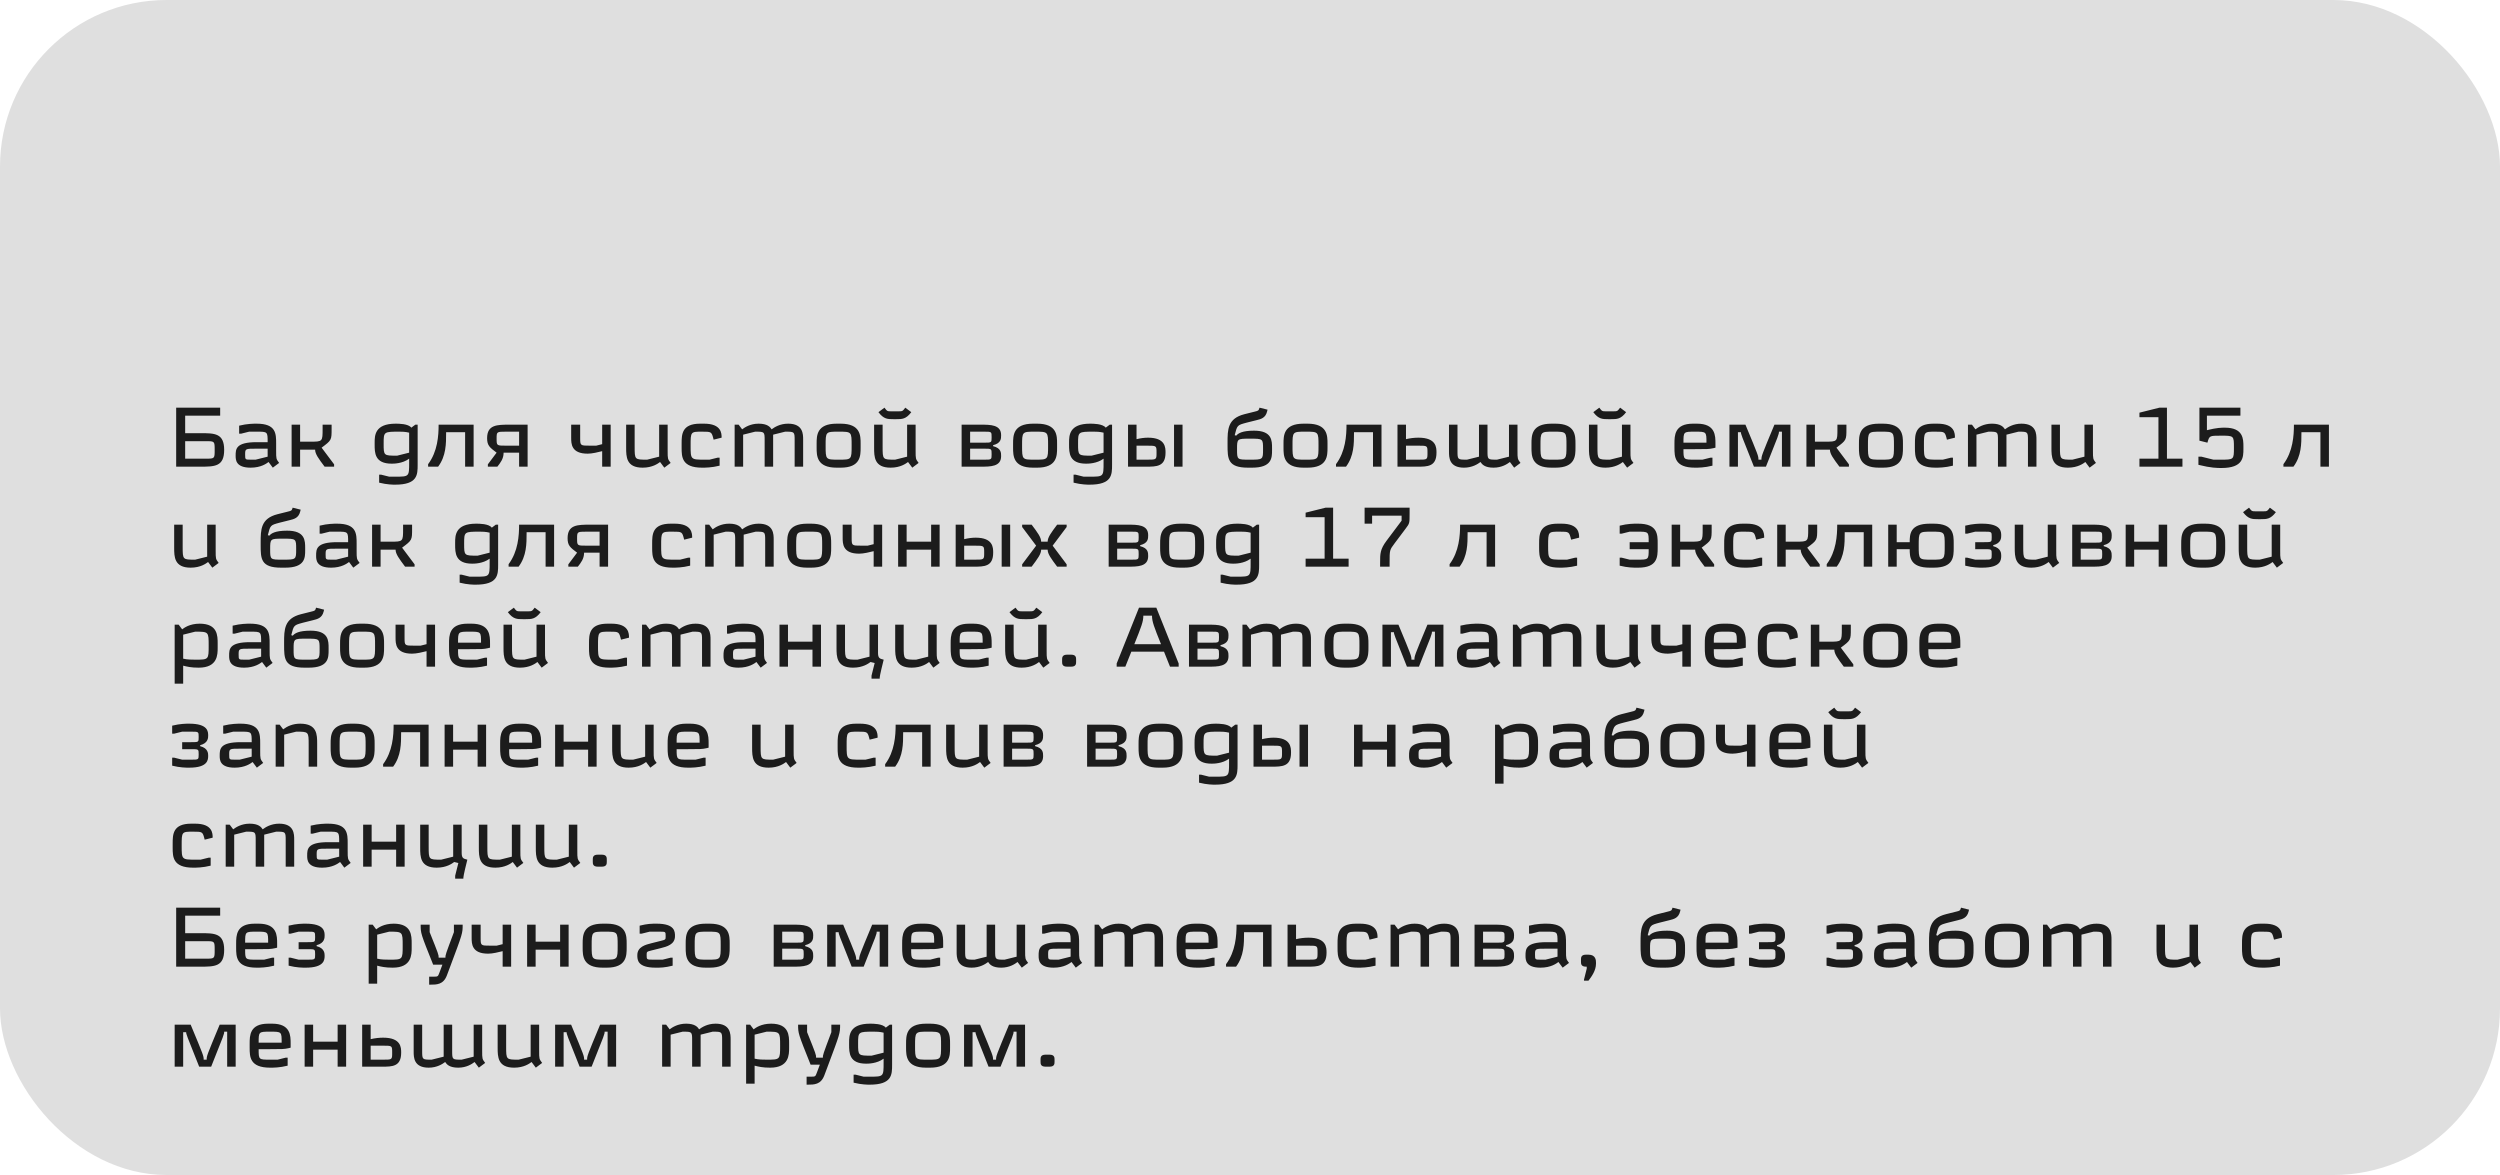 <?xml version="1.0" encoding="UTF-8"?> <svg xmlns="http://www.w3.org/2000/svg" width="300" height="141" viewBox="0 0 300 141" fill="none"> <rect width="300" height="141" rx="20" fill="#DFDFDF"></rect> <path d="M21.14 56H24.02C25.76 56 26.9 56 26.9 53.99C26.9 51.98 25.76 51.98 24.02 51.98H22.22V49.88H26.42V48.92H21.14V56ZM22.22 52.94H24.68C25.76 52.94 25.76 52.94 25.76 53.99C25.76 55.04 25.76 55.04 24.68 55.04H22.22V52.94ZM32.737 56.12L33.497 55.55C33.137 55.07 33.137 55.07 33.137 54.08V53.24C33.137 52.04 33.137 50.84 30.797 50.84C30.437 50.84 29.657 50.84 28.697 51.08V52.04H28.937L29.897 51.8H30.797C32.117 51.8 32.117 51.8 32.117 53.06H30.797C28.277 53.06 28.277 53.9 28.277 54.68C28.277 55.16 28.277 56.12 30.077 56.12C31.317 56.12 31.987 55.62 32.227 55.44L32.737 56.12ZM29.417 54.56C29.417 53.84 29.417 53.84 30.797 53.84H32.117V54.8L30.677 55.16H30.137C29.417 55.16 29.417 55.16 29.417 54.56ZM34.993 50.96V56H36.013V53.96H37.813C37.813 54.48 38.233 55.04 38.953 56H40.093V55.72L38.593 53.72C39.793 52.82 39.793 52.82 39.793 51.44V50.96H38.713V51.44C38.713 53 38.713 53 37.213 53H36.013V50.96H34.993ZM49.098 55.04V55.52C49.098 57.2 49.098 57.2 47.418 57.2H46.698L45.738 56.96H45.498V57.92C46.458 58.16 47.178 58.16 47.418 58.16C50.118 58.16 50.118 56.96 50.118 55.76V50.96H49.838L49.358 51.32C48.998 50.84 47.838 50.84 47.478 50.84C44.958 50.84 44.958 52.28 44.958 53.12V53.36C44.958 54.32 44.958 55.64 46.998 55.64C47.238 55.64 48.298 55.64 49.098 55.04ZM46.038 53.24C46.038 51.8 46.038 51.8 47.958 51.8C48.198 51.8 48.618 51.8 49.098 51.92V54.32L47.658 54.68C46.038 54.68 46.038 54.68 46.038 53.24ZM52.634 50.96C52.634 52.28 52.514 54.18 51.374 55.7V56H52.574C53.534 54.72 53.534 53.24 53.534 51.94V51.86H55.814V56H56.834V50.96H52.634ZM63.313 56V50.96H61.153C59.653 50.96 58.453 50.96 58.453 52.58C58.453 53.46 58.753 53.69 59.593 54.32L58.543 55.72V56H59.683C60.043 55.54 60.433 55.06 60.433 54.32H62.293V56H63.313ZM60.733 53.48C59.603 53.48 59.593 53.48 59.593 52.64C59.593 51.81 59.593 51.8 60.733 51.8H62.293V53.48H60.733ZM68.541 50.96V52.52C68.541 53.24 68.541 54.44 70.521 54.44C71.061 54.44 71.781 54.26 72.261 54.14V56H73.281V50.96H72.261V53.3L71.541 53.48H70.821C69.621 53.48 69.621 53.48 69.621 52.52V50.96H68.541ZM79.718 56.12L80.478 55.55C80.118 55.07 80.118 55.07 80.118 54.08V50.96H79.098V54.8L77.658 55.16C76.158 55.16 76.158 55.16 76.158 53.6V50.96H75.138V53.72C75.138 54.8 75.138 56.12 77.118 56.12C78.298 56.12 78.968 55.62 79.208 55.44L79.718 56.12ZM84.254 56.12C84.614 56.12 85.394 56.12 86.354 55.88V54.92H86.114L85.144 55.16H84.614C82.874 55.16 82.874 55.16 82.874 53.48C82.874 51.8 82.874 51.8 84.254 51.8C85.394 51.8 85.394 51.8 85.634 52.76L86.594 52.52C86.594 52.04 86.594 50.84 84.494 50.84H84.014C81.794 50.84 81.794 52.16 81.794 53.24V53.72C81.794 54.8 81.794 56.12 84.254 56.12ZM96.377 52.76C96.377 52.1 96.377 50.84 94.577 50.84C93.577 50.84 92.917 51.28 92.597 51.52C92.417 51.24 92.087 50.84 91.037 50.84C90.037 50.84 89.377 51.28 89.057 51.52L88.637 50.96H88.157V56H89.177V52.16L90.617 51.8C91.757 51.8 91.757 51.8 91.757 52.88V56H92.777V52.16L94.217 51.8C95.357 51.8 95.357 51.8 95.357 52.88V56H96.377V52.76ZM99.075 53.48C99.075 51.8 99.075 51.8 100.635 51.8C102.195 51.8 102.195 51.8 102.195 53.48C102.195 55.16 102.195 55.16 100.635 55.16C99.075 55.16 99.075 55.16 99.075 53.48ZM97.995 53.72C97.995 54.68 97.995 56.12 100.395 56.12H100.875C103.275 56.12 103.275 54.68 103.275 53.72V53.24C103.275 52.28 103.275 50.84 100.875 50.84H100.395C97.995 50.84 97.995 52.28 97.995 53.24V53.72ZM109.474 56.12L110.234 55.55C109.874 55.07 109.874 55.07 109.874 54.08V50.96H108.854V54.8L107.414 55.16C105.914 55.16 105.914 55.16 105.914 53.6V50.96H104.894V53.72C104.894 54.8 104.894 56.12 106.874 56.12C108.054 56.12 108.724 55.62 108.964 55.44L109.474 56.12ZM107.564 50.3C108.244 50.3 108.724 50.3 109.354 49.46L108.634 48.92C108.304 49.36 108.304 49.36 107.754 49.36H107.014C106.464 49.36 106.464 49.36 106.134 48.92L105.414 49.46C106.044 50.3 106.524 50.3 107.204 50.3H107.564ZM115.394 56H117.674C118.874 56 120.134 56 120.134 54.74C120.134 54.32 120.134 53.78 119.174 53.54V53.42C120.134 53.18 120.134 52.64 120.134 52.22C120.134 50.96 118.874 50.96 117.674 50.96H115.394V56ZM118.094 53.84C118.994 53.84 118.994 53.84 118.994 54.5C118.994 55.16 118.994 55.16 118.094 55.16H116.414V53.84H118.094ZM118.094 51.8C118.994 51.8 118.994 51.8 118.994 52.46C118.994 53.12 118.994 53.12 118.094 53.12H116.414V51.8H118.094ZM122.65 53.48C122.65 51.8 122.65 51.8 124.21 51.8C125.77 51.8 125.77 51.8 125.77 53.48C125.77 55.16 125.77 55.16 124.21 55.16C122.65 55.16 122.65 55.16 122.65 53.48ZM121.57 53.72C121.57 54.68 121.57 56.12 123.97 56.12H124.45C126.85 56.12 126.85 54.68 126.85 53.72V53.24C126.85 52.28 126.85 50.84 124.45 50.84H123.97C121.57 50.84 121.57 52.28 121.57 53.24V53.72ZM132.428 55.04V55.52C132.428 57.2 132.428 57.2 130.748 57.2H130.028L129.068 56.96H128.828V57.92C129.788 58.16 130.508 58.16 130.748 58.16C133.448 58.16 133.448 56.96 133.448 55.76V50.96H133.168L132.688 51.32C132.328 50.84 131.168 50.84 130.808 50.84C128.288 50.84 128.288 52.28 128.288 53.12V53.36C128.288 54.32 128.288 55.64 130.328 55.64C130.568 55.64 131.628 55.64 132.428 55.04ZM129.368 53.24C129.368 51.8 129.368 51.8 131.288 51.8C131.528 51.8 131.948 51.8 132.428 51.92V54.32L130.988 54.68C129.368 54.68 129.368 54.68 129.368 53.24ZM140.884 50.96V56H141.904V50.96H140.884ZM135.364 56H137.524C138.784 56 139.864 56 139.864 54.32C139.864 53.72 139.864 52.52 137.764 52.52C137.344 52.52 136.864 52.58 136.384 52.7V50.96H135.364V56ZM137.644 53.48C138.784 53.48 138.784 53.48 138.784 54.32C138.784 55.16 138.784 55.16 137.644 55.16H136.384V53.48H137.644ZM150.785 50.42C151.325 50.29 151.855 50.15 152.045 49.4L152.105 49.16L151.145 48.92C151.025 49.28 151.035 49.28 150.545 49.4L149.345 49.7C147.305 50.21 147.305 51.56 147.305 53.12V53.36C147.305 55.04 147.305 56.12 149.765 56.12H150.245C152.645 56.12 152.645 54.92 152.645 54.02V53.78C152.645 52.88 152.645 51.68 150.485 51.68C149.045 51.68 148.565 52.01 148.345 52.28L148.165 52.22C148.465 51.02 148.465 51.02 149.585 50.72L150.785 50.42ZM150.005 52.64C151.565 52.64 151.565 52.64 151.565 53.9C151.565 55.16 151.565 55.16 149.925 55.16C148.445 55.16 148.445 55.16 148.445 53.9C148.445 52.64 148.445 52.64 150.005 52.64ZM155.101 53.48C155.101 51.8 155.101 51.8 156.661 51.8C158.221 51.8 158.221 51.8 158.221 53.48C158.221 55.16 158.221 55.16 156.661 55.16C155.101 55.16 155.101 55.16 155.101 53.48ZM154.021 53.72C154.021 54.68 154.021 56.12 156.421 56.12H156.901C159.301 56.12 159.301 54.68 159.301 53.72V53.24C159.301 52.28 159.301 50.84 156.901 50.84H156.421C154.021 50.84 154.021 52.28 154.021 53.24V53.72ZM161.58 50.96C161.58 52.28 161.46 54.18 160.32 55.7V56H161.52C162.48 54.72 162.48 53.24 162.48 51.94V51.86H164.76V56H165.78V50.96H161.58ZM170.098 56C171.298 56 172.378 56 172.378 54.32C172.378 53.72 172.378 52.52 170.218 52.52C169.738 52.52 169.198 52.58 168.718 52.7V50.96H167.698V56H170.098ZM170.218 53.48C171.298 53.48 171.298 53.48 171.298 54.32C171.298 55.16 171.298 55.16 170.218 55.16H168.718V53.48H170.218ZM173.879 54.2C173.879 54.86 173.879 56.12 175.679 56.12C176.679 56.12 177.339 55.68 177.659 55.44C177.839 55.72 178.169 56.12 179.219 56.12C180.229 56.12 180.869 55.68 181.189 55.44L181.699 56.12L182.459 55.55C182.099 55.07 182.099 55.07 182.099 54.08V50.96H181.079V54.8L179.639 55.16C178.499 55.16 178.499 55.16 178.499 54.08V50.96H177.479V54.8L176.039 55.16C174.899 55.16 174.899 55.16 174.899 54.08V50.96H173.879V54.2ZM184.857 53.48C184.857 51.8 184.857 51.8 186.417 51.8C187.977 51.8 187.977 51.8 187.977 53.48C187.977 55.16 187.977 55.16 186.417 55.16C184.857 55.16 184.857 55.16 184.857 53.48ZM183.777 53.72C183.777 54.68 183.777 56.12 186.177 56.12H186.657C189.057 56.12 189.057 54.68 189.057 53.72V53.24C189.057 52.28 189.057 50.84 186.657 50.84H186.177C183.777 50.84 183.777 52.28 183.777 53.24V53.72ZM195.255 56.12L196.015 55.55C195.655 55.07 195.655 55.07 195.655 54.08V50.96H194.635V54.8L193.195 55.16C191.695 55.16 191.695 55.16 191.695 53.6V50.96H190.675V53.72C190.675 54.8 190.675 56.12 192.655 56.12C193.835 56.12 194.505 55.62 194.745 55.44L195.255 56.12ZM193.345 50.3C194.025 50.3 194.505 50.3 195.135 49.46L194.415 48.92C194.085 49.36 194.085 49.36 193.535 49.36H192.795C192.245 49.36 192.245 49.36 191.915 48.92L191.195 49.46C191.825 50.3 192.305 50.3 192.985 50.3H193.345ZM203.395 55.16C202.015 55.16 202.015 55.16 202.015 53.9H203.395C204.835 53.9 205.075 53.9 205.615 53.78L205.855 53.72V53.24C205.855 52.28 205.855 50.84 203.635 50.84H203.155C200.935 50.84 200.935 52.28 200.935 53.24V53.72C200.935 54.8 200.935 56.12 203.395 56.12C203.815 56.12 204.535 56.12 205.495 55.88V54.92H205.255L204.295 55.16H203.395ZM202.015 53.12C202.015 51.8 202.015 51.8 203.395 51.8C204.775 51.8 204.775 51.8 204.775 53.12H202.015ZM207.532 50.96V56H208.552V51.86H208.912C208.912 52.1 208.912 52.1 210.472 56H211.912C213.472 52.1 213.472 52.1 213.472 51.8H213.832V56H214.852V50.96H212.932C211.372 54.71 211.372 54.71 211.372 55.16H211.012C211.012 54.71 211.012 54.71 209.452 50.96H207.532ZM216.771 50.96V56H217.791V53.96H219.591C219.591 54.48 220.011 55.04 220.731 56H221.871V55.72L220.371 53.72C221.571 52.82 221.571 52.82 221.571 51.44V50.96H220.491V51.44C220.491 53 220.491 53 218.991 53H217.791V50.96H216.771ZM224.154 53.48C224.154 51.8 224.154 51.8 225.714 51.8C227.274 51.8 227.274 51.8 227.274 53.48C227.274 55.16 227.274 55.16 225.714 55.16C224.154 55.16 224.154 55.16 224.154 53.48ZM223.074 53.72C223.074 54.68 223.074 56.12 225.474 56.12H225.954C228.354 56.12 228.354 54.68 228.354 53.72V53.24C228.354 52.28 228.354 50.84 225.954 50.84H225.474C223.074 50.84 223.074 52.28 223.074 53.24V53.72ZM232.252 56.12C232.612 56.12 233.392 56.12 234.352 55.88V54.92H234.112L233.142 55.16H232.612C230.872 55.16 230.872 55.16 230.872 53.48C230.872 51.8 230.872 51.8 232.252 51.8C233.392 51.8 233.392 51.8 233.632 52.76L234.592 52.52C234.592 52.04 234.592 50.84 232.492 50.84H232.012C229.792 50.84 229.792 52.16 229.792 53.24V53.72C229.792 54.8 229.792 56.12 232.252 56.12ZM244.375 52.76C244.375 52.1 244.375 50.84 242.575 50.84C241.575 50.84 240.915 51.28 240.595 51.52C240.415 51.24 240.085 50.84 239.035 50.84C238.035 50.84 237.375 51.28 237.055 51.52L236.635 50.96H236.155V56H237.175V52.16L238.615 51.8C239.755 51.8 239.755 51.8 239.755 52.88V56H240.775V52.16L242.215 51.8C243.355 51.8 243.355 51.8 243.355 52.88V56H244.375V52.76ZM250.753 56.12L251.513 55.55C251.153 55.07 251.153 55.07 251.153 54.08V50.96H250.133V54.8L248.693 55.16C247.193 55.16 247.193 55.16 247.193 53.6V50.96H246.173V53.72C246.173 54.8 246.173 56.12 248.153 56.12C249.333 56.12 250.003 55.62 250.243 55.44L250.753 56.12ZM256.733 56H261.893V55.04H260.033V48.92H259.133L256.733 49.52V50.06H259.013V55.04H256.733V56ZM269.21 53.6C269.21 52.7 269.21 51.32 266.99 51.32C266.57 51.32 266.03 51.32 264.83 51.62V49.88H268.85V48.92H263.93V52.88L264.89 53.12C265.13 52.28 265.13 52.28 266.51 52.28C268.07 52.28 268.07 52.28 268.07 53.72C268.07 55.16 268.07 55.16 266.45 55.16H265.61L264.17 54.8H263.81V55.78C265.33 56.16 266.09 56.16 266.57 56.16C269.21 56.16 269.21 54.86 269.21 53.84V53.6ZM275.271 50.96C275.271 52.28 275.151 54.18 274.011 55.7V56H275.211C276.171 54.72 276.171 53.24 276.171 51.94V51.86H278.451V56H279.471V50.96H275.271ZM25.48 68.12L26.24 67.55C25.88 67.07 25.88 67.07 25.88 66.08V62.96H24.86V66.8L23.42 67.16C21.92 67.16 21.92 67.16 21.92 65.6V62.96H20.9V65.72C20.9 66.8 20.9 68.12 22.88 68.12C24.06 68.12 24.73 67.62 24.97 67.44L25.48 68.12ZM34.76 62.42C35.3 62.29 35.83 62.15 36.02 61.4L36.08 61.16L35.12 60.92C34.999 61.28 35.01 61.28 34.52 61.4L33.319 61.7C31.279 62.21 31.279 63.56 31.279 65.12V65.36C31.279 67.04 31.279 68.12 33.739 68.12H34.219C36.62 68.12 36.62 66.92 36.62 66.02V65.78C36.62 64.88 36.62 63.68 34.459 63.68C33.02 63.68 32.539 64.01 32.319 64.28L32.139 64.22C32.44 63.02 32.44 63.02 33.559 62.72L34.76 62.42ZM33.98 64.64C35.539 64.64 35.539 64.64 35.539 65.9C35.539 67.16 35.539 67.16 33.9 67.16C32.419 67.16 32.419 67.16 32.419 65.9C32.419 64.64 32.419 64.64 33.98 64.64ZM42.395 68.12L43.155 67.55C42.795 67.07 42.795 67.07 42.795 66.08V65.24C42.795 64.04 42.795 62.84 40.455 62.84C40.095 62.84 39.315 62.84 38.355 63.08V64.04H38.595L39.555 63.8H40.455C41.775 63.8 41.775 63.8 41.775 65.06H40.455C37.935 65.06 37.935 65.9 37.935 66.68C37.935 67.16 37.935 68.12 39.735 68.12C40.975 68.12 41.645 67.62 41.885 67.44L42.395 68.12ZM39.075 66.56C39.075 65.84 39.075 65.84 40.455 65.84H41.775V66.8L40.335 67.16H39.795C39.075 67.16 39.075 67.16 39.075 66.56ZM44.651 62.96V68H45.671V65.96H47.471C47.471 66.48 47.891 67.04 48.611 68H49.751V67.72L48.251 65.72C49.451 64.82 49.451 64.82 49.451 63.44V62.96H48.371V63.44C48.371 65 48.371 65 46.871 65H45.671V62.96H44.651ZM58.757 67.04V67.52C58.757 69.2 58.757 69.2 57.077 69.2H56.356L55.397 68.96H55.157V69.92C56.117 70.16 56.837 70.16 57.077 70.16C59.776 70.16 59.776 68.96 59.776 67.76V62.96H59.496L59.017 63.32C58.657 62.84 57.496 62.84 57.136 62.84C54.617 62.84 54.617 64.28 54.617 65.12V65.36C54.617 66.32 54.617 67.64 56.657 67.64C56.897 67.64 57.956 67.64 58.757 67.04ZM55.697 65.24C55.697 63.8 55.697 63.8 57.617 63.8C57.856 63.8 58.276 63.8 58.757 63.92V66.32L57.316 66.68C55.697 66.68 55.697 66.68 55.697 65.24ZM62.292 62.96C62.292 64.28 62.172 66.18 61.032 67.7V68H62.232C63.192 66.72 63.192 65.24 63.192 63.94V63.86H65.472V68H66.492V62.96H62.292ZM72.971 68V62.96H70.811C69.311 62.96 68.111 62.96 68.111 64.58C68.111 65.46 68.411 65.69 69.251 66.32L68.201 67.72V68H69.341C69.701 67.54 70.091 67.06 70.091 66.32H71.951V68H72.971ZM70.391 65.48C69.261 65.48 69.251 65.48 69.251 64.64C69.251 63.81 69.251 63.8 70.391 63.8H71.951V65.48H70.391ZM80.719 68.12C81.079 68.12 81.859 68.12 82.819 67.88V66.92H82.579L81.609 67.16H81.079C79.339 67.16 79.339 67.16 79.339 65.48C79.339 63.8 79.339 63.8 80.719 63.8C81.859 63.8 81.859 63.8 82.099 64.76L83.059 64.52C83.059 64.04 83.059 62.84 80.959 62.84H80.479C78.259 62.84 78.259 64.16 78.259 65.24V65.72C78.259 66.8 78.259 68.12 80.719 68.12ZM92.842 64.76C92.842 64.1 92.842 62.84 91.042 62.84C90.042 62.84 89.382 63.28 89.062 63.52C88.882 63.24 88.552 62.84 87.502 62.84C86.502 62.84 85.842 63.28 85.522 63.52L85.102 62.96H84.622V68H85.642V64.16L87.082 63.8C88.222 63.8 88.222 63.8 88.222 64.88V68H89.242V64.16L90.682 63.8C91.822 63.8 91.822 63.8 91.822 64.88V68H92.842V64.76ZM95.54 65.48C95.54 63.8 95.54 63.8 97.1 63.8C98.66 63.8 98.66 63.8 98.66 65.48C98.66 67.16 98.66 67.16 97.1 67.16C95.54 67.16 95.54 67.16 95.54 65.48ZM94.46 65.72C94.46 66.68 94.46 68.12 96.86 68.12H97.34C99.74 68.12 99.74 66.68 99.74 65.72V65.24C99.74 64.28 99.74 62.84 97.34 62.84H96.86C94.46 62.84 94.46 64.28 94.46 65.24V65.72ZM101.119 62.96V64.52C101.119 65.24 101.119 66.44 103.099 66.44C103.639 66.44 104.359 66.26 104.839 66.14V68H105.859V62.96H104.839V65.3L104.119 65.48H103.399C102.199 65.48 102.199 65.48 102.199 64.52V62.96H101.119ZM111.736 62.96V65H108.796V62.96H107.776V68H108.796V65.96H111.736V68H112.756V62.96H111.736ZM120.201 62.96V68H121.221V62.96H120.201ZM114.681 68H116.841C118.101 68 119.181 68 119.181 66.32C119.181 65.72 119.181 64.52 117.081 64.52C116.661 64.52 116.181 64.58 115.701 64.7V62.96H114.681V68ZM116.961 65.48C118.101 65.48 118.101 65.48 118.101 66.32C118.101 67.16 118.101 67.16 116.961 67.16H115.701V65.48H116.961ZM123.798 68C124.518 67.04 124.938 66.48 124.938 65.96H125.718C125.718 66.48 126.138 67.04 126.858 68H127.998V67.72L126.318 65.48L127.998 63.24V62.96H126.858C126.138 63.92 125.718 64.48 125.718 65H124.938C124.938 64.48 124.518 63.92 123.798 62.96H122.658V63.24L124.338 65.48L122.658 67.72V68H123.798ZM133.04 68H135.32C136.52 68 137.78 68 137.78 66.74C137.78 66.32 137.78 65.78 136.82 65.54V65.42C137.78 65.18 137.78 64.64 137.78 64.22C137.78 62.96 136.52 62.96 135.32 62.96H133.04V68ZM135.74 65.84C136.64 65.84 136.64 65.84 136.64 66.5C136.64 67.16 136.64 67.16 135.74 67.16H134.06V65.84H135.74ZM135.74 63.8C136.64 63.8 136.64 63.8 136.64 64.46C136.64 65.12 136.64 65.12 135.74 65.12H134.06V63.8H135.74ZM140.296 65.48C140.296 63.8 140.296 63.8 141.856 63.8C143.416 63.8 143.416 63.8 143.416 65.48C143.416 67.16 143.416 67.16 141.856 67.16C140.296 67.16 140.296 67.16 140.296 65.48ZM139.216 65.72C139.216 66.68 139.216 68.12 141.616 68.12H142.096C144.496 68.12 144.496 66.68 144.496 65.72V65.24C144.496 64.28 144.496 62.84 142.096 62.84H141.616C139.216 62.84 139.216 64.28 139.216 65.24V65.72ZM150.075 67.04V67.52C150.075 69.2 150.075 69.2 148.395 69.2H147.675L146.715 68.96H146.475V69.92C147.435 70.16 148.155 70.16 148.395 70.16C151.095 70.16 151.095 68.96 151.095 67.76V62.96H150.815L150.335 63.32C149.975 62.84 148.815 62.84 148.455 62.84C145.935 62.84 145.935 64.28 145.935 65.12V65.36C145.935 66.32 145.935 67.64 147.975 67.64C148.215 67.64 149.275 67.64 150.075 67.04ZM147.015 65.24C147.015 63.8 147.015 63.8 148.935 63.8C149.175 63.8 149.595 63.8 150.075 63.92V66.32L148.635 66.68C147.015 66.68 147.015 66.68 147.015 65.24ZM156.674 68H161.834V67.04H159.974V60.92H159.074L156.674 61.52V62.06H158.954V67.04H156.674V68ZM163.752 60.92V62.84H164.652V61.88H168.192V62.48L166.392 64.88C165.612 65.92 165.612 66.44 165.612 67.52V68H166.752V67.52C166.752 66 166.752 66 167.352 65.2L168.672 63.44C169.152 62.8 169.152 62.8 169.152 61.64V60.92H163.752ZM175.212 62.96C175.212 64.28 175.092 66.18 173.952 67.7V68H175.152C176.112 66.72 176.112 65.24 176.112 63.94V63.86H178.392V68H179.412V62.96H175.212ZM187.155 68.12C187.515 68.12 188.295 68.12 189.255 67.88V66.92H189.015L188.045 67.16H187.515C185.775 67.16 185.775 67.16 185.775 65.48C185.775 63.8 185.775 63.8 187.155 63.8C188.295 63.8 188.295 63.8 188.535 64.76L189.495 64.52C189.495 64.04 189.495 62.84 187.395 62.84H186.915C184.695 62.84 184.695 64.16 184.695 65.24V65.72C184.695 66.8 184.695 68.12 187.155 68.12ZM198.921 65.24C198.921 64.16 198.921 62.84 196.581 62.84H196.401C196.041 62.84 195.321 62.84 194.361 63.08V64.04H194.601L195.561 63.8H196.461C197.841 63.8 197.841 63.8 197.841 65.06H195.561V65.9H197.841C197.841 67.16 197.841 67.16 196.461 67.16H195.561L194.601 66.92H194.361V67.88C195.321 68.12 196.041 68.12 196.401 68.12H196.581C198.921 68.12 198.921 66.8 198.921 65.72V65.24ZM200.599 62.96V68H201.619V65.96H203.419C203.419 66.48 203.839 67.04 204.559 68H205.699V67.72L204.199 65.72C205.399 64.82 205.399 64.82 205.399 63.44V62.96H204.319V63.44C204.319 65 204.319 65 202.819 65H201.619V62.96H200.599ZM209.362 68.12C209.722 68.12 210.502 68.12 211.462 67.88V66.92H211.222L210.252 67.16H209.722C207.982 67.16 207.982 67.16 207.982 65.48C207.982 63.8 207.982 63.8 209.362 63.8C210.502 63.8 210.502 63.8 210.742 64.76L211.702 64.52C211.702 64.04 211.702 62.84 209.602 62.84H209.122C206.902 62.84 206.902 64.16 206.902 65.24V65.72C206.902 66.8 206.902 68.12 209.362 68.12ZM213.265 62.96V68H214.285V65.96H216.085C216.085 66.48 216.505 67.04 217.225 68H218.365V67.72L216.865 65.72C218.065 64.82 218.065 64.82 218.065 63.44V62.96H216.985V63.44C216.985 65 216.985 65 215.485 65H214.285V62.96H213.265ZM220.466 62.96C220.466 64.28 220.346 66.18 219.206 67.7V68H220.406C221.366 66.72 221.366 65.24 221.366 63.94V63.86H223.646V68H224.666V62.96H220.466ZM226.585 62.96V68H227.605V65.9H229.165C229.165 66.8 229.165 68.12 231.565 68.12H232.045C234.445 68.12 234.445 66.8 234.445 65.72V65.24C234.445 64.16 234.445 62.84 232.045 62.84H231.565C229.165 62.84 229.165 64.16 229.165 65.06H227.605V62.96H226.585ZM230.245 65.48C230.245 63.8 230.245 63.8 231.805 63.8C233.365 63.8 233.365 63.8 233.365 65.48C233.365 67.16 233.365 67.16 231.805 67.16C230.245 67.16 230.245 67.16 230.245 65.48ZM237.026 67.16L236.066 66.92H235.826V67.88C236.786 68.12 237.506 68.12 237.866 68.12C240.136 68.12 240.146 67.16 240.146 66.68C240.146 66.44 240.146 65.78 239.186 65.54V65.42C240.146 65.18 240.146 64.52 240.146 64.28C240.146 63.8 240.146 62.84 237.866 62.84C237.506 62.84 236.786 62.84 235.826 63.08V64.04H236.066L237.026 63.8H238.106C239.006 63.8 239.006 63.8 239.006 64.44C239.006 65.06 239.006 65.06 238.106 65.06H237.026V65.9H238.106C239.006 65.9 239.006 65.9 239.006 66.52C239.006 67.16 239.006 67.16 238.106 67.16H237.026ZM246.349 68.12L247.109 67.55C246.749 67.07 246.749 67.07 246.749 66.08V62.96H245.729V66.8L244.289 67.16C242.789 67.16 242.789 67.16 242.789 65.6V62.96H241.769V65.72C241.769 66.8 241.769 68.12 243.749 68.12C244.929 68.12 245.599 67.62 245.839 67.44L246.349 68.12ZM248.665 68H250.945C252.145 68 253.405 68 253.405 66.74C253.405 66.32 253.405 65.78 252.445 65.54V65.42C253.405 65.18 253.405 64.64 253.405 64.22C253.405 62.96 252.145 62.96 250.945 62.96H248.665V68ZM251.365 65.84C252.265 65.84 252.265 65.84 252.265 66.5C252.265 67.16 252.265 67.16 251.365 67.16H249.685V65.84H251.365ZM251.365 63.8C252.265 63.8 252.265 63.8 252.265 64.46C252.265 65.12 252.265 65.12 251.365 65.12H249.685V63.8H251.365ZM259.041 62.96V65H256.101V62.96H255.081V68H256.101V65.96H259.041V68H260.061V62.96H259.041ZM262.825 65.48C262.825 63.8 262.825 63.8 264.385 63.8C265.945 63.8 265.945 63.8 265.945 65.48C265.945 67.16 265.945 67.16 264.385 67.16C262.825 67.16 262.825 67.16 262.825 65.48ZM261.745 65.72C261.745 66.68 261.745 68.12 264.145 68.12H264.625C267.025 68.12 267.025 66.68 267.025 65.72V65.24C267.025 64.28 267.025 62.84 264.625 62.84H264.145C261.745 62.84 261.745 64.28 261.745 65.24V65.72ZM273.224 68.12L273.984 67.55C273.624 67.07 273.624 67.07 273.624 66.08V62.96H272.604V66.8L271.164 67.16C269.664 67.16 269.664 67.16 269.664 65.6V62.96H268.644V65.72C268.644 66.8 268.644 68.12 270.624 68.12C271.804 68.12 272.474 67.62 272.714 67.44L273.224 68.12ZM271.314 62.3C271.994 62.3 272.474 62.3 273.104 61.46L272.384 60.92C272.054 61.36 272.054 61.36 271.504 61.36H270.764C270.214 61.36 270.214 61.36 269.884 60.92L269.164 61.46C269.794 62.3 270.274 62.3 270.954 62.3H271.314ZM20.96 74.96V82.04H21.98V79.88C22.46 80 22.94 80.12 23.84 80.12C26.12 80.12 26.12 78.56 26.12 77.72V77.24C26.12 76.28 26.12 74.84 23.96 74.84C22.76 74.84 22.1 75.34 21.86 75.52L21.44 74.96H20.96ZM25.04 77.48C25.04 79.16 25.04 79.16 23.42 79.16C23.06 79.16 22.46 79.16 21.98 79.04V76.16L23.42 75.8C25.04 75.8 25.04 75.8 25.04 77.48ZM31.956 80.12L32.716 79.55C32.356 79.07 32.356 79.07 32.356 78.08V77.24C32.356 76.04 32.356 74.84 30.016 74.84C29.656 74.84 28.876 74.84 27.916 75.08V76.04H28.156L29.116 75.8H30.016C31.336 75.8 31.336 75.8 31.336 77.06H30.016C27.496 77.06 27.496 77.9 27.496 78.68C27.496 79.16 27.496 80.12 29.296 80.12C30.536 80.12 31.206 79.62 31.446 79.44L31.956 80.12ZM28.636 78.56C28.636 77.84 28.636 77.84 30.016 77.84H31.336V78.8L29.896 79.16H29.356C28.636 79.16 28.636 79.16 28.636 78.56ZM37.572 74.42C38.112 74.29 38.642 74.15 38.832 73.4L38.892 73.16L37.932 72.92C37.812 73.28 37.822 73.28 37.332 73.4L36.132 73.7C34.092 74.21 34.092 75.56 34.092 77.12V77.36C34.092 79.04 34.092 80.12 36.552 80.12H37.032C39.432 80.12 39.432 78.92 39.432 78.02V77.78C39.432 76.88 39.432 75.68 37.272 75.68C35.832 75.68 35.352 76.01 35.132 76.28L34.952 76.22C35.252 75.02 35.252 75.02 36.372 74.72L37.572 74.42ZM36.792 76.64C38.352 76.64 38.352 76.64 38.352 77.9C38.352 79.16 38.352 79.16 36.712 79.16C35.232 79.16 35.232 79.16 35.232 77.9C35.232 76.64 35.232 76.64 36.792 76.64ZM41.888 77.48C41.888 75.8 41.888 75.8 43.448 75.8C45.008 75.8 45.008 75.8 45.008 77.48C45.008 79.16 45.008 79.16 43.448 79.16C41.888 79.16 41.888 79.16 41.888 77.48ZM40.808 77.72C40.808 78.68 40.808 80.12 43.208 80.12H43.688C46.088 80.12 46.088 78.68 46.088 77.72V77.24C46.088 76.28 46.088 74.84 43.688 74.84H43.208C40.808 74.84 40.808 76.28 40.808 77.24V77.72ZM47.467 74.96V76.52C47.467 77.24 47.467 78.44 49.447 78.44C49.987 78.44 50.707 78.26 51.187 78.14V80H52.207V74.96H51.187V77.3L50.467 77.48H49.747C48.547 77.48 48.547 77.48 48.547 76.52V74.96H47.467ZM56.344 79.16C54.964 79.16 54.964 79.16 54.964 77.9H56.344C57.784 77.9 58.024 77.9 58.564 77.78L58.804 77.72V77.24C58.804 76.28 58.804 74.84 56.584 74.84H56.104C53.884 74.84 53.884 76.28 53.884 77.24V77.72C53.884 78.8 53.884 80.12 56.344 80.12C56.764 80.12 57.484 80.12 58.444 79.88V78.92H58.204L57.244 79.16H56.344ZM54.964 77.12C54.964 75.8 54.964 75.8 56.344 75.8C57.724 75.8 57.724 75.8 57.724 77.12H54.964ZM65.001 80.12L65.761 79.55C65.401 79.07 65.401 79.07 65.401 78.08V74.96H64.382V78.8L62.941 79.16C61.441 79.16 61.441 79.16 61.441 77.6V74.96H60.422V77.72C60.422 78.8 60.422 80.12 62.401 80.12C63.581 80.12 64.251 79.62 64.492 79.44L65.001 80.12ZM63.092 74.3C63.772 74.3 64.251 74.3 64.882 73.46L64.162 72.92C63.831 73.36 63.831 73.36 63.282 73.36H62.541C61.992 73.36 61.992 73.36 61.661 72.92L60.941 73.46C61.572 74.3 62.051 74.3 62.731 74.3H63.092ZM73.141 80.12C73.501 80.12 74.281 80.12 75.241 79.88V78.92H75.001L74.031 79.16H73.501C71.761 79.16 71.761 79.16 71.761 77.48C71.761 75.8 71.761 75.8 73.141 75.8C74.281 75.8 74.281 75.8 74.521 76.76L75.481 76.52C75.481 76.04 75.481 74.84 73.381 74.84H72.901C70.681 74.84 70.681 76.16 70.681 77.24V77.72C70.681 78.8 70.681 80.12 73.141 80.12ZM85.264 76.76C85.264 76.1 85.264 74.84 83.464 74.84C82.464 74.84 81.804 75.28 81.484 75.52C81.304 75.24 80.974 74.84 79.924 74.84C78.924 74.84 78.264 75.28 77.944 75.52L77.524 74.96H77.044V80H78.064V76.16L79.504 75.8C80.644 75.8 80.644 75.8 80.644 76.88V80H81.664V76.16L83.104 75.8C84.244 75.8 84.244 75.8 84.244 76.88V80H85.264V76.76ZM91.282 80.12L92.042 79.55C91.682 79.07 91.682 79.07 91.682 78.08V77.24C91.682 76.04 91.682 74.84 89.342 74.84C88.982 74.84 88.202 74.84 87.242 75.08V76.04H87.482L88.442 75.8H89.342C90.662 75.8 90.662 75.8 90.662 77.06H89.342C86.822 77.06 86.822 77.9 86.822 78.68C86.822 79.16 86.822 80.12 88.622 80.12C89.862 80.12 90.532 79.62 90.772 79.44L91.282 80.12ZM87.962 78.56C87.962 77.84 87.962 77.84 89.342 77.84H90.662V78.8L89.222 79.16H88.682C87.962 79.16 87.962 79.16 87.962 78.56ZM97.498 74.96V77H94.558V74.96H93.538V80H94.558V77.96H97.498V80H98.518V74.96H97.498ZM104.342 78.8L102.902 79.16C101.402 79.16 101.402 79.16 101.402 77.6V74.96H100.382V77.72C100.382 78.8 100.382 80.12 102.362 80.12C103.552 80.12 104.222 79.62 104.462 79.44L104.962 79.56L104.582 81.08V81.44H105.562C105.562 81.26 105.562 81.08 106.042 79.16C105.562 79.04 105.362 78.99 105.362 78.32V74.96H104.342V78.8ZM112.003 80.12L112.763 79.55C112.403 79.07 112.403 79.07 112.403 78.08V74.96H111.383V78.8L109.943 79.16C108.443 79.16 108.443 79.16 108.443 77.6V74.96H107.423V77.72C107.423 78.8 107.423 80.12 109.403 80.12C110.583 80.12 111.253 79.62 111.493 79.44L112.003 80.12ZM116.539 79.16C115.159 79.16 115.159 79.16 115.159 77.9H116.539C117.979 77.9 118.219 77.9 118.759 77.78L118.999 77.72V77.24C118.999 76.28 118.999 74.84 116.779 74.84H116.299C114.079 74.84 114.079 76.28 114.079 77.24V77.72C114.079 78.8 114.079 80.12 116.539 80.12C116.959 80.12 117.679 80.12 118.639 79.88V78.92H118.399L117.439 79.16H116.539ZM115.159 77.12C115.159 75.8 115.159 75.8 116.539 75.8C117.919 75.8 117.919 75.8 117.919 77.12H115.159ZM125.197 80.12L125.957 79.55C125.597 79.07 125.597 79.07 125.597 78.08V74.96H124.577V78.8L123.137 79.16C121.637 79.16 121.637 79.16 121.637 77.6V74.96H120.617V77.72C120.617 78.8 120.617 80.12 122.597 80.12C123.777 80.12 124.447 79.62 124.687 79.44L125.197 80.12ZM123.287 74.3C123.967 74.3 124.447 74.3 125.077 73.46L124.357 72.92C124.027 73.36 124.027 73.36 123.477 73.36H122.737C122.187 73.36 122.187 73.36 121.857 72.92L121.137 73.46C121.767 74.3 122.247 74.3 122.927 74.3H123.287ZM128.053 78.56C127.453 78.56 127.453 78.92 127.453 79.16V79.4C127.453 79.64 127.453 80 128.053 80H128.533C129.133 80 129.133 79.64 129.133 79.4V79.16C129.133 78.92 129.133 78.56 128.533 78.56H128.053ZM136.68 72.92L134 79.62V80H135.04L135.76 78.2H139.68L140.4 80H141.44V79.62L138.76 72.92H136.68ZM137.2 73.88H138.24C138.24 74.6 138.48 75.2 139.32 77.3H136.12C136.96 75.2 137.2 74.6 137.2 73.88ZM142.679 80H144.959C146.159 80 147.419 80 147.419 78.74C147.419 78.32 147.419 77.78 146.459 77.54V77.42C147.419 77.18 147.419 76.64 147.419 76.22C147.419 74.96 146.159 74.96 144.959 74.96H142.679V80ZM145.379 77.84C146.279 77.84 146.279 77.84 146.279 78.5C146.279 79.16 146.279 79.16 145.379 79.16H143.699V77.84H145.379ZM145.379 75.8C146.279 75.8 146.279 75.8 146.279 76.46C146.279 77.12 146.279 77.12 145.379 77.12H143.699V75.8H145.379ZM157.315 76.76C157.315 76.1 157.315 74.84 155.515 74.84C154.515 74.84 153.855 75.28 153.535 75.52C153.355 75.24 153.025 74.84 151.975 74.84C150.975 74.84 150.315 75.28 149.995 75.52L149.575 74.96H149.095V80H150.115V76.16L151.555 75.8C152.695 75.8 152.695 75.8 152.695 76.88V80H153.715V76.16L155.155 75.8C156.295 75.8 156.295 75.8 156.295 76.88V80H157.315V76.76ZM160.013 77.48C160.013 75.8 160.013 75.8 161.573 75.8C163.133 75.8 163.133 75.8 163.133 77.48C163.133 79.16 163.133 79.16 161.573 79.16C160.013 79.16 160.013 79.16 160.013 77.48ZM158.933 77.72C158.933 78.68 158.933 80.12 161.333 80.12H161.813C164.213 80.12 164.213 78.68 164.213 77.72V77.24C164.213 76.28 164.213 74.84 161.813 74.84H161.333C158.933 74.84 158.933 76.28 158.933 77.24V77.72ZM165.892 74.96V80H166.912V75.86H167.272C167.272 76.1 167.272 76.1 168.832 80H170.272C171.832 76.1 171.832 76.1 171.832 75.8H172.192V80H173.212V74.96H171.292C169.732 78.71 169.732 78.71 169.732 79.16H169.372C169.372 78.71 169.372 78.71 167.812 74.96H165.892ZM179.29 80.12L180.05 79.55C179.69 79.07 179.69 79.07 179.69 78.08V77.24C179.69 76.04 179.69 74.84 177.35 74.84C176.99 74.84 176.21 74.84 175.25 75.08V76.04H175.49L176.45 75.8H177.35C178.67 75.8 178.67 75.8 178.67 77.06H177.35C174.83 77.06 174.83 77.9 174.83 78.68C174.83 79.16 174.83 80.12 176.63 80.12C177.87 80.12 178.54 79.62 178.78 79.44L179.29 80.12ZM175.97 78.56C175.97 77.84 175.97 77.84 177.35 77.84H178.67V78.8L177.23 79.16H176.69C175.97 79.16 175.97 79.16 175.97 78.56ZM189.766 76.76C189.766 76.1 189.766 74.84 187.966 74.84C186.966 74.84 186.306 75.28 185.986 75.52C185.806 75.24 185.476 74.84 184.426 74.84C183.426 74.84 182.766 75.28 182.446 75.52L182.026 74.96H181.546V80H182.566V76.16L184.006 75.8C185.146 75.8 185.146 75.8 185.146 76.88V80H186.166V76.16L187.606 75.8C188.746 75.8 188.746 75.8 188.746 76.88V80H189.766V76.76ZM196.144 80.12L196.904 79.55C196.544 79.07 196.544 79.07 196.544 78.08V74.96H195.524V78.8L194.084 79.16C192.584 79.16 192.584 79.16 192.584 77.6V74.96H191.564V77.72C191.564 78.8 191.564 80.12 193.544 80.12C194.724 80.12 195.394 79.62 195.634 79.44L196.144 80.12ZM198.16 74.96V76.52C198.16 77.24 198.16 78.44 200.14 78.44C200.68 78.44 201.4 78.26 201.88 78.14V80H202.9V74.96H201.88V77.3L201.16 77.48H200.44C199.24 77.48 199.24 77.48 199.24 76.52V74.96H198.16ZM207.037 79.16C205.657 79.16 205.657 79.16 205.657 77.9H207.037C208.477 77.9 208.717 77.9 209.257 77.78L209.497 77.72V77.24C209.497 76.28 209.497 74.84 207.277 74.84H206.797C204.577 74.84 204.577 76.28 204.577 77.24V77.72C204.577 78.8 204.577 80.12 207.037 80.12C207.457 80.12 208.177 80.12 209.137 79.88V78.92H208.897L207.937 79.16H207.037ZM205.657 77.12C205.657 75.8 205.657 75.8 207.037 75.8C208.417 75.8 208.417 75.8 208.417 77.12H205.657ZM213.395 80.12C213.755 80.12 214.535 80.12 215.495 79.88V78.92H215.255L214.285 79.16H213.755C212.015 79.16 212.015 79.16 212.015 77.48C212.015 75.8 212.015 75.8 213.395 75.8C214.535 75.8 214.535 75.8 214.775 76.76L215.735 76.52C215.735 76.04 215.735 74.84 213.635 74.84H213.155C210.935 74.84 210.935 76.16 210.935 77.24V77.72C210.935 78.8 210.935 80.12 213.395 80.12ZM217.298 74.96V80H218.318V77.96H220.118C220.118 78.48 220.538 79.04 221.258 80H222.398V79.72L220.898 77.72C222.098 76.82 222.098 76.82 222.098 75.44V74.96H221.018V75.44C221.018 77 221.018 77 219.518 77H218.318V74.96H217.298ZM224.681 77.48C224.681 75.8 224.681 75.8 226.241 75.8C227.801 75.8 227.801 75.8 227.801 77.48C227.801 79.16 227.801 79.16 226.241 79.16C224.681 79.16 224.681 79.16 224.681 77.48ZM223.601 77.72C223.601 78.68 223.601 80.12 226.001 80.12H226.481C228.881 80.12 228.881 78.68 228.881 77.72V77.24C228.881 76.28 228.881 74.84 226.481 74.84H226.001C223.601 74.84 223.601 76.28 223.601 77.24V77.72ZM232.78 79.16C231.4 79.16 231.4 79.16 231.4 77.9H232.78C234.22 77.9 234.46 77.9 235 77.78L235.24 77.72V77.24C235.24 76.28 235.24 74.84 233.02 74.84H232.54C230.32 74.84 230.32 76.28 230.32 77.24V77.72C230.32 78.8 230.32 80.12 232.78 80.12C233.2 80.12 233.92 80.12 234.88 79.88V78.92H234.64L233.68 79.16H232.78ZM231.4 77.12C231.4 75.8 231.4 75.8 232.78 75.8C234.16 75.8 234.16 75.8 234.16 77.12H231.4ZM21.86 91.16L20.9 90.92H20.66V91.88C21.62 92.12 22.34 92.12 22.7 92.12C24.97 92.12 24.98 91.16 24.98 90.68C24.98 90.44 24.98 89.78 24.02 89.54V89.42C24.98 89.18 24.98 88.52 24.98 88.28C24.98 87.8 24.98 86.84 22.7 86.84C22.34 86.84 21.62 86.84 20.66 87.08V88.04H20.9L21.86 87.8H22.94C23.84 87.8 23.84 87.8 23.84 88.44C23.84 89.06 23.84 89.06 22.94 89.06H21.86V89.9H22.94C23.84 89.9 23.84 89.9 23.84 90.52C23.84 91.16 23.84 91.16 22.94 91.16H21.86ZM30.823 92.12L31.583 91.55C31.223 91.07 31.223 91.07 31.223 90.08V89.24C31.223 88.04 31.223 86.84 28.883 86.84C28.523 86.84 27.743 86.84 26.783 87.08V88.04H27.023L27.983 87.8H28.883C30.203 87.8 30.203 87.8 30.203 89.06H28.883C26.363 89.06 26.363 89.9 26.363 90.68C26.363 91.16 26.363 92.12 28.163 92.12C29.403 92.12 30.073 91.62 30.313 91.44L30.823 92.12ZM27.503 90.56C27.503 89.84 27.503 89.84 28.883 89.84H30.203V90.8L28.763 91.16H28.223C27.503 91.16 27.503 91.16 27.503 90.56ZM38.059 89.24C38.059 88.16 38.059 86.84 36.019 86.84C35.119 86.84 34.459 87.16 33.979 87.52L33.559 86.96H33.079V92H34.099V88.16L35.539 87.8C37.039 87.8 37.039 87.8 37.039 89.36V92H38.059V89.24ZM40.755 89.48C40.755 87.8 40.755 87.8 42.315 87.8C43.875 87.8 43.875 87.8 43.875 89.48C43.875 91.16 43.875 91.16 42.315 91.16C40.755 91.16 40.755 91.16 40.755 89.48ZM39.675 89.72C39.675 90.68 39.675 92.12 42.075 92.12H42.555C44.955 92.12 44.955 90.68 44.955 89.72V89.24C44.955 88.28 44.955 86.84 42.555 86.84H42.075C39.675 86.84 39.675 88.28 39.675 89.24V89.72ZM47.234 86.96C47.234 88.28 47.114 90.18 45.974 91.7V92H47.174C48.134 90.72 48.134 89.24 48.134 87.94V87.86H50.414V92H51.434V86.96H47.234ZM57.313 86.96V89H54.373V86.96H53.353V92H54.373V89.96H57.313V92H58.333V86.96H57.313ZM62.477 91.16C61.097 91.16 61.097 91.16 61.097 89.9H62.477C63.917 89.9 64.157 89.9 64.697 89.78L64.937 89.72V89.24C64.937 88.28 64.937 86.84 62.717 86.84H62.237C60.017 86.84 60.017 88.28 60.017 89.24V89.72C60.017 90.8 60.017 92.12 62.477 92.12C62.897 92.12 63.617 92.12 64.577 91.88V90.92H64.337L63.377 91.16H62.477ZM61.097 89.12C61.097 87.8 61.097 87.8 62.477 87.8C63.857 87.8 63.857 87.8 63.857 89.12H61.097ZM70.574 86.96V89H67.634V86.96H66.614V92H67.634V89.96H70.574V92H71.594V86.96H70.574ZM78.039 92.12L78.799 91.55C78.439 91.07 78.439 91.07 78.439 90.08V86.96H77.419V90.8L75.979 91.16C74.479 91.16 74.479 91.16 74.479 89.6V86.96H73.459V89.72C73.459 90.8 73.459 92.12 75.439 92.12C76.619 92.12 77.289 91.62 77.529 91.44L78.039 92.12ZM82.575 91.16C81.195 91.16 81.195 91.16 81.195 89.9H82.575C84.014 89.9 84.254 89.9 84.794 89.78L85.034 89.72V89.24C85.034 88.28 85.034 86.84 82.814 86.84H82.335C80.115 86.84 80.115 88.28 80.115 89.24V89.72C80.115 90.8 80.115 92.12 82.575 92.12C82.995 92.12 83.715 92.12 84.674 91.88V90.92H84.434L83.475 91.16H82.575ZM81.195 89.12C81.195 87.8 81.195 87.8 82.575 87.8C83.954 87.8 83.954 87.8 83.954 89.12H81.195ZM94.835 92.12L95.596 91.55C95.236 91.07 95.236 91.07 95.236 90.08V86.96H94.216V90.8L92.775 91.16C91.275 91.16 91.275 91.16 91.275 89.6V86.96H90.255V89.72C90.255 90.8 90.255 92.12 92.236 92.12C93.415 92.12 94.085 91.62 94.326 91.44L94.835 92.12ZM102.975 92.12C103.335 92.12 104.115 92.12 105.075 91.88V90.92H104.835L103.865 91.16H103.335C101.595 91.16 101.595 91.16 101.595 89.48C101.595 87.8 101.595 87.8 102.975 87.8C104.115 87.8 104.115 87.8 104.355 88.76L105.315 88.52C105.315 88.04 105.315 86.84 103.215 86.84H102.735C100.515 86.84 100.515 88.16 100.515 89.24V89.72C100.515 90.8 100.515 92.12 102.975 92.12ZM107.478 86.96C107.478 88.28 107.358 90.18 106.218 91.7V92H107.418C108.378 90.72 108.378 89.24 108.378 87.94V87.86H110.658V92H111.678V86.96H107.478ZM118.117 92.12L118.877 91.55C118.517 91.07 118.517 91.07 118.517 90.08V86.96H117.497V90.8L116.057 91.16C114.557 91.16 114.557 91.16 114.557 89.6V86.96H113.537V89.72C113.537 90.8 113.537 92.12 115.517 92.12C116.697 92.12 117.367 91.62 117.607 91.44L118.117 92.12ZM120.433 92H122.713C123.913 92 125.173 92 125.173 90.74C125.173 90.32 125.173 89.78 124.213 89.54V89.42C125.173 89.18 125.173 88.64 125.173 88.22C125.173 86.96 123.913 86.96 122.713 86.96H120.433V92ZM123.133 89.84C124.033 89.84 124.033 89.84 124.033 90.5C124.033 91.16 124.033 91.16 123.133 91.16H121.453V89.84H123.133ZM123.133 87.8C124.033 87.8 124.033 87.8 124.033 88.46C124.033 89.12 124.033 89.12 123.133 89.12H121.453V87.8H123.133ZM130.452 92H132.732C133.932 92 135.192 92 135.192 90.74C135.192 90.32 135.192 89.78 134.232 89.54V89.42C135.192 89.18 135.192 88.64 135.192 88.22C135.192 86.96 133.932 86.96 132.732 86.96H130.452V92ZM133.152 89.84C134.052 89.84 134.052 89.84 134.052 90.5C134.052 91.16 134.052 91.16 133.152 91.16H131.472V89.84H133.152ZM133.152 87.8C134.052 87.8 134.052 87.8 134.052 88.46C134.052 89.12 134.052 89.12 133.152 89.12H131.472V87.8H133.152ZM137.708 89.48C137.708 87.8 137.708 87.8 139.268 87.8C140.828 87.8 140.828 87.8 140.828 89.48C140.828 91.16 140.828 91.16 139.268 91.16C137.708 91.16 137.708 91.16 137.708 89.48ZM136.628 89.72C136.628 90.68 136.628 92.12 139.028 92.12H139.508C141.908 92.12 141.908 90.68 141.908 89.72V89.24C141.908 88.28 141.908 86.84 139.508 86.84H139.028C136.628 86.84 136.628 88.28 136.628 89.24V89.72ZM147.487 91.04V91.52C147.487 93.2 147.487 93.2 145.807 93.2H145.087L144.127 92.96H143.887V93.92C144.847 94.16 145.567 94.16 145.807 94.16C148.507 94.16 148.507 92.96 148.507 91.76V86.96H148.227L147.747 87.32C147.387 86.84 146.227 86.84 145.867 86.84C143.347 86.84 143.347 88.28 143.347 89.12V89.36C143.347 90.32 143.347 91.64 145.387 91.64C145.627 91.64 146.687 91.64 147.487 91.04ZM144.427 89.24C144.427 87.8 144.427 87.8 146.347 87.8C146.587 87.8 147.007 87.8 147.487 87.92V90.32L146.047 90.68C144.427 90.68 144.427 90.68 144.427 89.24ZM155.943 86.96V92H156.963V86.96H155.943ZM150.423 92H152.583C153.843 92 154.923 92 154.923 90.32C154.923 89.72 154.923 88.52 152.823 88.52C152.403 88.52 151.923 88.58 151.443 88.7V86.96H150.423V92ZM152.703 89.48C153.843 89.48 153.843 89.48 153.843 90.32C153.843 91.16 153.843 91.16 152.703 91.16H151.443V89.48H152.703ZM166.443 86.96V89H163.503V86.96H162.483V92H163.503V89.96H166.443V92H167.463V86.96H166.443ZM173.548 92.12L174.308 91.55C173.948 91.07 173.948 91.07 173.948 90.08V89.24C173.948 88.04 173.948 86.84 171.608 86.84C171.248 86.84 170.468 86.84 169.508 87.08V88.04H169.748L170.708 87.8H171.608C172.928 87.8 172.928 87.8 172.928 89.06H171.608C169.088 89.06 169.088 89.9 169.088 90.68C169.088 91.16 169.088 92.12 170.888 92.12C172.128 92.12 172.798 91.62 173.038 91.44L173.548 92.12ZM170.228 90.56C170.228 89.84 170.228 89.84 171.608 89.84H172.928V90.8L171.488 91.16H170.948C170.228 91.16 170.228 91.16 170.228 90.56ZM179.407 86.96V94.04H180.427V91.88C180.907 92 181.387 92.12 182.287 92.12C184.567 92.12 184.567 90.56 184.567 89.72V89.24C184.567 88.28 184.567 86.84 182.407 86.84C181.207 86.84 180.547 87.34 180.307 87.52L179.887 86.96H179.407ZM183.487 89.48C183.487 91.16 183.487 91.16 181.867 91.16C181.507 91.16 180.907 91.16 180.427 91.04V88.16L181.867 87.8C183.487 87.8 183.487 87.8 183.487 89.48ZM190.403 92.12L191.163 91.55C190.803 91.07 190.803 91.07 190.803 90.08V89.24C190.803 88.04 190.803 86.84 188.463 86.84C188.103 86.84 187.323 86.84 186.363 87.08V88.04H186.603L187.563 87.8H188.463C189.783 87.8 189.783 87.8 189.783 89.06H188.463C185.943 89.06 185.943 89.9 185.943 90.68C185.943 91.16 185.943 92.12 187.743 92.12C188.983 92.12 189.653 91.62 189.893 91.44L190.403 92.12ZM187.083 90.56C187.083 89.84 187.083 89.84 188.463 89.84H189.783V90.8L188.343 91.16H187.803C187.083 91.16 187.083 91.16 187.083 90.56ZM196.019 86.42C196.559 86.29 197.089 86.15 197.279 85.4L197.339 85.16L196.379 84.92C196.259 85.28 196.269 85.28 195.779 85.4L194.579 85.7C192.539 86.21 192.539 87.56 192.539 89.12V89.36C192.539 91.04 192.539 92.12 194.999 92.12H195.479C197.879 92.12 197.879 90.92 197.879 90.02V89.78C197.879 88.88 197.879 87.68 195.719 87.68C194.279 87.68 193.799 88.01 193.579 88.28L193.399 88.22C193.699 87.02 193.699 87.02 194.819 86.72L196.019 86.42ZM195.239 88.64C196.799 88.64 196.799 88.64 196.799 89.9C196.799 91.16 196.799 91.16 195.159 91.16C193.679 91.16 193.679 91.16 193.679 89.9C193.679 88.64 193.679 88.64 195.239 88.64ZM200.335 89.48C200.335 87.8 200.335 87.8 201.895 87.8C203.455 87.8 203.455 87.8 203.455 89.48C203.455 91.16 203.455 91.16 201.895 91.16C200.335 91.16 200.335 91.16 200.335 89.48ZM199.255 89.72C199.255 90.68 199.255 92.12 201.655 92.12H202.135C204.535 92.12 204.535 90.68 204.535 89.72V89.24C204.535 88.28 204.535 86.84 202.135 86.84H201.655C199.255 86.84 199.255 88.28 199.255 89.24V89.72ZM205.914 86.96V88.52C205.914 89.24 205.914 90.44 207.894 90.44C208.434 90.44 209.154 90.26 209.634 90.14V92H210.654V86.96H209.634V89.3L208.914 89.48H208.194C206.994 89.48 206.994 89.48 206.994 88.52V86.96H205.914ZM214.791 91.16C213.411 91.16 213.411 91.16 213.411 89.9H214.791C216.231 89.9 216.471 89.9 217.011 89.78L217.251 89.72V89.24C217.251 88.28 217.251 86.84 215.031 86.84H214.551C212.331 86.84 212.331 88.28 212.331 89.24V89.72C212.331 90.8 212.331 92.12 214.791 92.12C215.211 92.12 215.931 92.12 216.891 91.88V90.92H216.651L215.691 91.16H214.791ZM213.411 89.12C213.411 87.8 213.411 87.8 214.791 87.8C216.171 87.8 216.171 87.8 216.171 89.12H213.411ZM223.449 92.12L224.209 91.55C223.849 91.07 223.849 91.07 223.849 90.08V86.96H222.829V90.8L221.389 91.16C219.889 91.16 219.889 91.16 219.889 89.6V86.96H218.869V89.72C218.869 90.8 218.869 92.12 220.849 92.12C222.029 92.12 222.699 91.62 222.939 91.44L223.449 92.12ZM221.539 86.3C222.219 86.3 222.699 86.3 223.329 85.46L222.609 84.92C222.279 85.36 222.279 85.36 221.729 85.36H220.989C220.439 85.36 220.439 85.36 220.109 84.92L219.389 85.46C220.019 86.3 220.499 86.3 221.179 86.3H221.539ZM23.18 104.12C23.54 104.12 24.32 104.12 25.28 103.88V102.92H25.04L24.07 103.16H23.54C21.8 103.16 21.8 103.16 21.8 101.48C21.8 99.8 21.8 99.8 23.18 99.8C24.32 99.8 24.32 99.8 24.56 100.76L25.52 100.52C25.52 100.04 25.52 98.84 23.42 98.84H22.94C20.72 98.84 20.72 100.16 20.72 101.24V101.72C20.72 102.8 20.72 104.12 23.18 104.12ZM35.303 100.76C35.303 100.1 35.303 98.84 33.503 98.84C32.503 98.84 31.843 99.28 31.523 99.52C31.343 99.24 31.013 98.84 29.963 98.84C28.963 98.84 28.303 99.28 27.983 99.52L27.563 98.96H27.083V104H28.103V100.16L29.543 99.8C30.683 99.8 30.683 99.8 30.683 100.88V104H31.703V100.16L33.143 99.8C34.283 99.8 34.283 99.8 34.283 100.88V104H35.303V100.76ZM41.321 104.12L42.081 103.55C41.721 103.07 41.721 103.07 41.721 102.08V101.24C41.721 100.04 41.721 98.84 39.381 98.84C39.021 98.84 38.241 98.84 37.281 99.08V100.04H37.521L38.481 99.8H39.381C40.701 99.8 40.701 99.8 40.701 101.06H39.381C36.861 101.06 36.861 101.9 36.861 102.68C36.861 103.16 36.861 104.12 38.661 104.12C39.901 104.12 40.571 103.62 40.811 103.44L41.321 104.12ZM38.001 102.56C38.001 101.84 38.001 101.84 39.381 101.84H40.701V102.8L39.261 103.16H38.721C38.001 103.16 38.001 103.16 38.001 102.56ZM47.537 98.96V101H44.597V98.96H43.577V104H44.597V101.96H47.537V104H48.557V98.96H47.537ZM54.382 102.8L52.941 103.16C51.441 103.16 51.441 103.16 51.441 101.6V98.96H50.422V101.72C50.422 102.8 50.422 104.12 52.401 104.12C53.592 104.12 54.261 103.62 54.502 103.44L55.002 103.56L54.621 105.08V105.44H55.602C55.602 105.26 55.602 105.08 56.081 103.16C55.602 103.04 55.401 102.99 55.401 102.32V98.96H54.382V102.8ZM62.042 104.12L62.803 103.55C62.443 103.07 62.443 103.07 62.443 102.08V98.96H61.422V102.8L59.983 103.16C58.483 103.16 58.483 103.16 58.483 101.6V98.96H57.462V101.72C57.462 102.8 57.462 104.12 59.443 104.12C60.623 104.12 61.292 103.62 61.532 103.44L62.042 104.12ZM68.878 104.12L69.638 103.55C69.278 103.07 69.278 103.07 69.278 102.08V98.96H68.258V102.8L66.818 103.16C65.318 103.16 65.318 103.16 65.318 101.6V98.96H64.298V101.72C64.298 102.8 64.298 104.12 66.278 104.12C67.458 104.12 68.128 103.62 68.368 103.44L68.878 104.12ZM71.734 102.56C71.134 102.56 71.134 102.92 71.134 103.16V103.4C71.134 103.64 71.134 104 71.734 104H72.214C72.814 104 72.814 103.64 72.814 103.4V103.16C72.814 102.92 72.814 102.56 72.214 102.56H71.734ZM21.14 116H24.02C25.76 116 26.9 116 26.9 113.99C26.9 111.98 25.76 111.98 24.02 111.98H22.22V109.88H26.42V108.92H21.14V116ZM22.22 112.94H24.68C25.76 112.94 25.76 112.94 25.76 113.99C25.76 115.04 25.76 115.04 24.68 115.04H22.22V112.94ZM30.797 115.16C29.417 115.16 29.417 115.16 29.417 113.9H30.797C32.237 113.9 32.477 113.9 33.017 113.78L33.257 113.72V113.24C33.257 112.28 33.257 110.84 31.037 110.84H30.557C28.337 110.84 28.337 112.28 28.337 113.24V113.72C28.337 114.8 28.337 116.12 30.797 116.12C31.217 116.12 31.937 116.12 32.897 115.88V114.92H32.657L31.697 115.16H30.797ZM29.417 113.12C29.417 111.8 29.417 111.8 30.797 111.8C32.177 111.8 32.177 111.8 32.177 113.12H29.417ZM35.835 115.16L34.875 114.92H34.635V115.88C35.595 116.12 36.315 116.12 36.675 116.12C38.945 116.12 38.955 115.16 38.955 114.68C38.955 114.44 38.955 113.78 37.995 113.54V113.42C38.955 113.18 38.955 112.52 38.955 112.28C38.955 111.8 38.955 110.84 36.675 110.84C36.315 110.84 35.595 110.84 34.635 111.08V112.04H34.875L35.835 111.8H36.915C37.815 111.8 37.815 111.8 37.815 112.44C37.815 113.06 37.815 113.06 36.915 113.06H35.835V113.9H36.915C37.815 113.9 37.815 113.9 37.815 114.52C37.815 115.16 37.815 115.16 36.915 115.16H35.835ZM44.241 110.96V118.04H45.261V115.88C45.741 116 46.221 116.12 47.121 116.12C49.401 116.12 49.401 114.56 49.401 113.72V113.24C49.401 112.28 49.401 110.84 47.241 110.84C46.041 110.84 45.381 111.34 45.141 111.52L44.721 110.96H44.241ZM48.321 113.48C48.321 115.16 48.321 115.16 46.701 115.16C46.341 115.16 45.741 115.16 45.261 115.04V112.16L46.701 111.8C48.321 111.8 48.321 111.8 48.321 113.48ZM52.639 114.92C52.639 114.56 52.639 114.56 51.559 111.86V110.96H50.479C50.479 112.01 50.479 112.01 51.979 115.76H53.089L52.729 116.72C52.549 117.2 52.549 117.2 51.979 117.2H51.499V118.16H51.619C52.399 118.16 53.209 118.16 53.629 117.04L54.019 116C55.519 112 55.519 112 55.519 110.96H54.469V111.86C53.449 114.58 53.449 114.58 53.449 114.92H52.639ZM56.597 110.96V112.52C56.597 113.24 56.597 114.44 58.578 114.44C59.117 114.44 59.837 114.26 60.318 114.14V116H61.337V110.96H60.318V113.3L59.597 113.48H58.877C57.678 113.48 57.678 113.48 57.678 112.52V110.96H56.597ZM67.215 110.96V113H64.275V110.96H63.255V116H64.275V113.96H67.215V116H68.235V110.96H67.215ZM70.999 113.48C70.999 111.8 70.999 111.8 72.559 111.8C74.119 111.8 74.119 111.8 74.119 113.48C74.119 115.16 74.119 115.16 72.559 115.16C70.999 115.16 70.999 115.16 70.999 113.48ZM69.919 113.72C69.919 114.68 69.919 116.12 72.319 116.12H72.799C75.199 116.12 75.199 114.68 75.199 113.72V113.24C75.199 112.28 75.199 110.84 72.799 110.84H72.319C69.919 110.84 69.919 112.28 69.919 113.24V113.72ZM79.158 111.8C79.878 111.8 79.878 111.8 79.878 112.34C79.878 112.76 79.878 112.76 79.278 112.91L78.198 113.18C77.478 113.36 76.478 113.61 76.478 114.62C76.478 115.16 76.478 116.12 78.678 116.12C79.278 116.12 79.758 116.12 80.718 115.88V114.92H80.478L79.518 115.16H78.438C77.598 115.16 77.598 115.16 77.598 114.62C77.598 114.2 77.598 114.2 78.198 114.05L79.278 113.78C79.998 113.6 80.998 113.35 80.998 112.34C80.998 111.8 80.998 110.84 78.798 110.84C78.198 110.84 77.718 110.84 76.758 111.08V112.04H76.998L77.958 111.8H79.158ZM83.362 113.48C83.362 111.8 83.362 111.8 84.922 111.8C86.483 111.8 86.483 111.8 86.483 113.48C86.483 115.16 86.483 115.16 84.922 115.16C83.362 115.16 83.362 115.16 83.362 113.48ZM82.282 113.72C82.282 114.68 82.282 116.12 84.683 116.12H85.162C87.562 116.12 87.562 114.68 87.562 113.72V113.24C87.562 112.28 87.562 110.84 85.162 110.84H84.683C82.282 110.84 82.282 112.28 82.282 113.24V113.72ZM92.845 116H95.125C96.325 116 97.585 116 97.585 114.74C97.585 114.32 97.585 113.78 96.625 113.54V113.42C97.585 113.18 97.585 112.64 97.585 112.22C97.585 110.96 96.325 110.96 95.125 110.96H92.845V116ZM95.545 113.84C96.445 113.84 96.445 113.84 96.445 114.5C96.445 115.16 96.445 115.16 95.545 115.16H93.865V113.84H95.545ZM95.545 111.8C96.445 111.8 96.445 111.8 96.445 112.46C96.445 113.12 96.445 113.12 95.545 113.12H93.865V111.8H95.545ZM99.261 110.96V116H100.281V111.86H100.641C100.641 112.1 100.641 112.1 102.201 116H103.641C105.201 112.1 105.201 112.1 105.201 111.8H105.561V116H106.581V110.96H104.661C103.101 114.71 103.101 114.71 103.101 115.16H102.741C102.741 114.71 102.741 114.71 101.181 110.96H99.261ZM110.719 115.16C109.339 115.16 109.339 115.16 109.339 113.9H110.719C112.159 113.9 112.399 113.9 112.939 113.78L113.179 113.72V113.24C113.179 112.28 113.179 110.84 110.959 110.84H110.479C108.259 110.84 108.259 112.28 108.259 113.24V113.72C108.259 114.8 108.259 116.12 110.719 116.12C111.139 116.12 111.859 116.12 112.819 115.88V114.92H112.579L111.619 115.16H110.719ZM109.339 113.12C109.339 111.8 109.339 111.8 110.719 111.8C112.099 111.8 112.099 111.8 112.099 113.12H109.339ZM114.796 114.2C114.796 114.86 114.796 116.12 116.596 116.12C117.596 116.12 118.256 115.68 118.576 115.44C118.756 115.72 119.086 116.12 120.136 116.12C121.146 116.12 121.786 115.68 122.106 115.44L122.616 116.12L123.376 115.55C123.016 115.07 123.016 115.07 123.016 114.08V110.96H121.996V114.8L120.556 115.16C119.416 115.16 119.416 115.16 119.416 114.08V110.96H118.396V114.8L116.956 115.16C115.816 115.16 115.816 115.16 115.816 114.08V110.96H114.796V114.2ZM129.095 116.12L129.855 115.55C129.495 115.07 129.495 115.07 129.495 114.08V113.24C129.495 112.04 129.495 110.84 127.155 110.84C126.795 110.84 126.015 110.84 125.055 111.08V112.04H125.295L126.255 111.8H127.155C128.475 111.8 128.475 111.8 128.475 113.06H127.155C124.635 113.06 124.635 113.9 124.635 114.68C124.635 115.16 124.635 116.12 126.435 116.12C127.675 116.12 128.345 115.62 128.585 115.44L129.095 116.12ZM125.775 114.56C125.775 113.84 125.775 113.84 127.155 113.84H128.475V114.8L127.035 115.16H126.495C125.775 115.16 125.775 115.16 125.775 114.56ZM139.571 112.76C139.571 112.1 139.571 110.84 137.771 110.84C136.771 110.84 136.111 111.28 135.791 111.52C135.611 111.24 135.281 110.84 134.231 110.84C133.231 110.84 132.571 111.28 132.251 111.52L131.831 110.96H131.351V116H132.371V112.16L133.811 111.8C134.951 111.8 134.951 111.8 134.951 112.88V116H135.971V112.16L137.411 111.8C138.551 111.8 138.551 111.8 138.551 112.88V116H139.571V112.76ZM143.649 115.16C142.269 115.16 142.269 115.16 142.269 113.9H143.649C145.089 113.9 145.329 113.9 145.869 113.78L146.109 113.72V113.24C146.109 112.28 146.109 110.84 143.889 110.84H143.409C141.189 110.84 141.189 112.28 141.189 113.24V113.72C141.189 114.8 141.189 116.12 143.649 116.12C144.069 116.12 144.789 116.12 145.749 115.88V114.92H145.509L144.549 115.16H143.649ZM142.269 113.12C142.269 111.8 142.269 111.8 143.649 111.8C145.029 111.8 145.029 111.8 145.029 113.12H142.269ZM148.386 110.96C148.386 112.28 148.266 114.18 147.126 115.7V116H148.326C149.286 114.72 149.286 113.24 149.286 111.94V111.86H151.566V116H152.586V110.96H148.386ZM156.905 116C158.105 116 159.185 116 159.185 114.32C159.185 113.72 159.185 112.52 157.025 112.52C156.545 112.52 156.005 112.58 155.525 112.7V110.96H154.505V116H156.905ZM157.025 113.48C158.105 113.48 158.105 113.48 158.105 114.32C158.105 115.16 158.105 115.16 157.025 115.16H155.525V113.48H157.025ZM162.965 116.12C163.325 116.12 164.105 116.12 165.065 115.88V114.92H164.825L163.855 115.16H163.325C161.585 115.16 161.585 115.16 161.585 113.48C161.585 111.8 161.585 111.8 162.965 111.8C164.105 111.8 164.105 111.8 164.345 112.76L165.305 112.52C165.305 112.04 165.305 110.84 163.205 110.84H162.725C160.505 110.84 160.505 112.16 160.505 113.24V113.72C160.505 114.8 160.505 116.12 162.965 116.12ZM175.088 112.76C175.088 112.1 175.088 110.84 173.288 110.84C172.288 110.84 171.628 111.28 171.308 111.52C171.128 111.24 170.798 110.84 169.748 110.84C168.748 110.84 168.088 111.28 167.768 111.52L167.348 110.96H166.868V116H167.888V112.16L169.328 111.8C170.468 111.8 170.468 111.8 170.468 112.88V116H171.488V112.16L172.928 111.8C174.068 111.8 174.068 111.8 174.068 112.88V116H175.088V112.76ZM176.946 116H179.226C180.426 116 181.686 116 181.686 114.74C181.686 114.32 181.686 113.78 180.726 113.54V113.42C181.686 113.18 181.686 112.64 181.686 112.22C181.686 110.96 180.426 110.96 179.226 110.96H176.946V116ZM179.646 113.84C180.546 113.84 180.546 113.84 180.546 114.5C180.546 115.16 180.546 115.16 179.646 115.16H177.966V113.84H179.646ZM179.646 111.8C180.546 111.8 180.546 111.8 180.546 112.46C180.546 113.12 180.546 113.12 179.646 113.12H177.966V111.8H179.646ZM187.522 116.12L188.282 115.55C187.922 115.07 187.922 115.07 187.922 114.08V113.24C187.922 112.04 187.922 110.84 185.582 110.84C185.222 110.84 184.442 110.84 183.482 111.08V112.04H183.722L184.682 111.8H185.582C186.902 111.8 186.902 111.8 186.902 113.06H185.582C183.062 113.06 183.062 113.9 183.062 114.68C183.062 115.16 183.062 116.12 184.862 116.12C186.102 116.12 186.772 115.62 187.012 115.44L187.522 116.12ZM184.202 114.56C184.202 113.84 184.202 113.84 185.582 113.84H186.902V114.8L185.462 115.16H184.922C184.202 115.16 184.202 115.16 184.202 114.56ZM190.078 117.56V117.68H190.618C190.978 117.2 191.518 116.48 191.518 115.64V115.52C191.518 115.28 191.518 114.56 190.618 114.56H190.318C189.718 114.56 189.718 114.92 189.718 115.16V115.4C189.718 115.64 189.718 116 190.318 116H190.408V116.24L190.078 117.56ZM200.345 110.42C200.885 110.29 201.415 110.15 201.605 109.4L201.665 109.16L200.705 108.92C200.585 109.28 200.595 109.28 200.105 109.4L198.905 109.7C196.865 110.21 196.865 111.56 196.865 113.12V113.36C196.865 115.04 196.865 116.12 199.325 116.12H199.805C202.205 116.12 202.205 114.92 202.205 114.02V113.78C202.205 112.88 202.205 111.68 200.045 111.68C198.605 111.68 198.125 112.01 197.905 112.28L197.725 112.22C198.025 111.02 198.025 111.02 199.145 110.72L200.345 110.42ZM199.565 112.64C201.125 112.64 201.125 112.64 201.125 113.9C201.125 115.16 201.125 115.16 199.485 115.16C198.005 115.16 198.005 115.16 198.005 113.9C198.005 112.64 198.005 112.64 199.565 112.64ZM206.041 115.16C204.661 115.16 204.661 115.16 204.661 113.9H206.041C207.481 113.9 207.721 113.9 208.261 113.78L208.501 113.72V113.24C208.501 112.28 208.501 110.84 206.281 110.84H205.801C203.581 110.84 203.581 112.28 203.581 113.24V113.72C203.581 114.8 203.581 116.12 206.041 116.12C206.461 116.12 207.181 116.12 208.141 115.88V114.92H207.901L206.941 115.16H206.041ZM204.661 113.12C204.661 111.8 204.661 111.8 206.041 111.8C207.421 111.8 207.421 111.8 207.421 113.12H204.661ZM211.079 115.16L210.119 114.92H209.879V115.88C210.839 116.12 211.559 116.12 211.919 116.12C214.189 116.12 214.199 115.16 214.199 114.68C214.199 114.44 214.199 113.78 213.239 113.54V113.42C214.199 113.18 214.199 112.52 214.199 112.28C214.199 111.8 214.199 110.84 211.919 110.84C211.559 110.84 210.839 110.84 209.879 111.08V112.04H210.119L211.079 111.8H212.159C213.059 111.8 213.059 111.8 213.059 112.44C213.059 113.06 213.059 113.06 212.159 113.06H211.079V113.9H212.159C213.059 113.9 213.059 113.9 213.059 114.52C213.059 115.16 213.059 115.16 212.159 115.16H211.079ZM220.385 115.16L219.425 114.92H219.185V115.88C220.145 116.12 220.865 116.12 221.225 116.12C223.495 116.12 223.505 115.16 223.505 114.68C223.505 114.44 223.505 113.78 222.545 113.54V113.42C223.505 113.18 223.505 112.52 223.505 112.28C223.505 111.8 223.505 110.84 221.225 110.84C220.865 110.84 220.145 110.84 219.185 111.08V112.04H219.425L220.385 111.8H221.465C222.365 111.8 222.365 111.8 222.365 112.44C222.365 113.06 222.365 113.06 221.465 113.06H220.385V113.9H221.465C222.365 113.9 222.365 113.9 222.365 114.52C222.365 115.16 222.365 115.16 221.465 115.16H220.385ZM229.349 116.12L230.109 115.55C229.749 115.07 229.749 115.07 229.749 114.08V113.24C229.749 112.04 229.749 110.84 227.409 110.84C227.049 110.84 226.269 110.84 225.309 111.08V112.04H225.549L226.509 111.8H227.409C228.729 111.8 228.729 111.8 228.729 113.06H227.409C224.889 113.06 224.889 113.9 224.889 114.68C224.889 115.16 224.889 116.12 226.689 116.12C227.929 116.12 228.599 115.62 228.839 115.44L229.349 116.12ZM226.029 114.56C226.029 113.84 226.029 113.84 227.409 113.84H228.729V114.8L227.289 115.16H226.749C226.029 115.16 226.029 115.16 226.029 114.56ZM234.965 110.42C235.505 110.29 236.035 110.15 236.225 109.4L236.285 109.16L235.325 108.92C235.205 109.28 235.215 109.28 234.725 109.4L233.525 109.7C231.485 110.21 231.485 111.56 231.485 113.12V113.36C231.485 115.04 231.485 116.12 233.945 116.12H234.425C236.825 116.12 236.825 114.92 236.825 114.02V113.78C236.825 112.88 236.825 111.68 234.665 111.68C233.225 111.68 232.745 112.01 232.525 112.28L232.345 112.22C232.645 111.02 232.645 111.02 233.765 110.72L234.965 110.42ZM234.185 112.64C235.745 112.64 235.745 112.64 235.745 113.9C235.745 115.16 235.745 115.16 234.105 115.16C232.625 115.16 232.625 115.16 232.625 113.9C232.625 112.64 232.625 112.64 234.185 112.64ZM239.28 113.48C239.28 111.8 239.28 111.8 240.84 111.8C242.4 111.8 242.4 111.8 242.4 113.48C242.4 115.16 242.4 115.16 240.84 115.16C239.28 115.16 239.28 115.16 239.28 113.48ZM238.2 113.72C238.2 114.68 238.2 116.12 240.6 116.12H241.08C243.48 116.12 243.48 114.68 243.48 113.72V113.24C243.48 112.28 243.48 110.84 241.08 110.84H240.6C238.2 110.84 238.2 112.28 238.2 113.24V113.72ZM253.379 112.76C253.379 112.1 253.379 110.84 251.579 110.84C250.579 110.84 249.919 111.28 249.599 111.52C249.419 111.24 249.089 110.84 248.039 110.84C247.039 110.84 246.379 111.28 246.059 111.52L245.639 110.96H245.159V116H246.179V112.16L247.619 111.8C248.759 111.8 248.759 111.8 248.759 112.88V116H249.779V112.16L251.219 111.8C252.359 111.8 252.359 111.8 252.359 112.88V116H253.379V112.76ZM263.361 116.12L264.121 115.55C263.761 115.07 263.761 115.07 263.761 114.08V110.96H262.741V114.8L261.301 115.16C259.801 115.16 259.801 115.16 259.801 113.6V110.96H258.781V113.72C258.781 114.8 258.781 116.12 260.761 116.12C261.941 116.12 262.611 115.62 262.851 115.44L263.361 116.12ZM271.5 116.12C271.86 116.12 272.64 116.12 273.6 115.88V114.92H273.36L272.39 115.16H271.86C270.12 115.16 270.12 115.16 270.12 113.48C270.12 111.8 270.12 111.8 271.5 111.8C272.64 111.8 272.64 111.8 272.88 112.76L273.84 112.52C273.84 112.04 273.84 110.84 271.74 110.84H271.26C269.04 110.84 269.04 112.16 269.04 113.24V113.72C269.04 114.8 269.04 116.12 271.5 116.12ZM20.96 122.96V128H21.98V123.86H22.34C22.34 124.1 22.34 124.1 23.9 128H25.34C26.9 124.1 26.9 124.1 26.9 123.8H27.26V128H28.28V122.96H26.36C24.8 126.71 24.8 126.71 24.8 127.16H24.44C24.44 126.71 24.44 126.71 22.88 122.96H20.96ZM32.418 127.16C31.038 127.16 31.038 127.16 31.038 125.9H32.418C33.858 125.9 34.098 125.9 34.638 125.78L34.878 125.72V125.24C34.878 124.28 34.878 122.84 32.658 122.84H32.178C29.958 122.84 29.958 124.28 29.958 125.24V125.72C29.958 126.8 29.958 128.12 32.418 128.12C32.838 128.12 33.558 128.12 34.518 127.88V126.92H34.278L33.318 127.16H32.418ZM31.038 125.12C31.038 123.8 31.038 123.8 32.418 123.8C33.798 123.8 33.798 123.8 33.798 125.12H31.038ZM40.516 122.96V125H37.576V122.96H36.556V128H37.576V125.96H40.516V128H41.536V122.96H40.516ZM45.86 128C47.06 128 48.14 128 48.14 126.32C48.14 125.72 48.14 124.52 45.98 124.52C45.5 124.52 44.96 124.58 44.48 124.7V122.96H43.46V128H45.86ZM45.98 125.48C47.06 125.48 47.06 125.48 47.06 126.32C47.06 127.16 47.06 127.16 45.98 127.16H44.48V125.48H45.98ZM49.64 126.2C49.64 126.86 49.64 128.12 51.44 128.12C52.44 128.12 53.1 127.68 53.42 127.44C53.6 127.72 53.93 128.12 54.98 128.12C55.99 128.12 56.63 127.68 56.95 127.44L57.46 128.12L58.22 127.55C57.86 127.07 57.86 127.07 57.86 126.08V122.96H56.84V126.8L55.4 127.16C54.26 127.16 54.26 127.16 54.26 126.08V122.96H53.24V126.8L51.8 127.16C50.66 127.16 50.66 127.16 50.66 126.08V122.96H49.64V126.2ZM64.298 128.12L65.058 127.55C64.698 127.07 64.698 127.07 64.698 126.08V122.96H63.678V126.8L62.238 127.16C60.738 127.16 60.738 127.16 60.738 125.6V122.96H59.718V125.72C59.718 126.8 59.718 128.12 61.698 128.12C62.878 128.12 63.548 127.62 63.788 127.44L64.298 128.12ZM66.614 122.96V128H67.634V123.86H67.994C67.994 124.1 67.994 124.1 69.554 128H70.994C72.554 124.1 72.554 124.1 72.554 123.8H72.914V128H73.934V122.96H72.014C70.454 126.71 70.454 126.71 70.454 127.16H70.094C70.094 126.71 70.094 126.71 68.534 122.96H66.614ZM87.676 124.76C87.676 124.1 87.676 122.84 85.876 122.84C84.876 122.84 84.216 123.28 83.896 123.52C83.716 123.24 83.386 122.84 82.336 122.84C81.336 122.84 80.676 123.28 80.356 123.52L79.936 122.96H79.456V128H80.476V124.16L81.916 123.8C83.056 123.8 83.056 123.8 83.056 124.88V128H84.076V124.16L85.516 123.8C86.656 123.8 86.656 123.8 86.656 124.88V128H87.676V124.76ZM89.534 122.96V130.04H90.554V127.88C91.034 128 91.514 128.12 92.414 128.12C94.694 128.12 94.694 126.56 94.694 125.72V125.24C94.694 124.28 94.694 122.84 92.534 122.84C91.334 122.84 90.674 123.34 90.434 123.52L90.014 122.96H89.534ZM93.614 125.48C93.614 127.16 93.614 127.16 91.994 127.16C91.634 127.16 91.034 127.16 90.554 127.04V124.16L91.994 123.8C93.614 123.8 93.614 123.8 93.614 125.48ZM97.932 126.92C97.932 126.56 97.932 126.56 96.852 123.86V122.96H95.772C95.772 124.01 95.772 124.01 97.272 127.76H98.382L98.022 128.72C97.842 129.2 97.842 129.2 97.272 129.2H96.792V130.16H96.912C97.692 130.16 98.502 130.16 98.922 129.04L99.312 128C100.812 124 100.812 124 100.812 122.96H99.762V123.86C98.742 126.58 98.742 126.58 98.742 126.92H97.932ZM106.032 127.04V127.52C106.032 129.2 106.032 129.2 104.352 129.2H103.632L102.672 128.96H102.432V129.92C103.392 130.16 104.112 130.16 104.352 130.16C107.052 130.16 107.052 128.96 107.052 127.76V122.96H106.772L106.292 123.32C105.932 122.84 104.772 122.84 104.412 122.84C101.892 122.84 101.892 124.28 101.892 125.12V125.36C101.892 126.32 101.892 127.64 103.932 127.64C104.172 127.64 105.232 127.64 106.032 127.04ZM102.972 125.24C102.972 123.8 102.972 123.8 104.892 123.8C105.132 123.8 105.552 123.8 106.032 123.92V126.32L104.592 126.68C102.972 126.68 102.972 126.68 102.972 125.24ZM109.808 125.48C109.808 123.8 109.808 123.8 111.368 123.8C112.928 123.8 112.928 123.8 112.928 125.48C112.928 127.16 112.928 127.16 111.368 127.16C109.808 127.16 109.808 127.16 109.808 125.48ZM108.728 125.72C108.728 126.68 108.728 128.12 111.128 128.12H111.608C114.008 128.12 114.008 126.68 114.008 125.72V125.24C114.008 124.28 114.008 122.84 111.608 122.84H111.128C108.728 122.84 108.728 124.28 108.728 125.24V125.72ZM115.687 122.96V128H116.707V123.86H117.067C117.067 124.1 117.067 124.1 118.627 128H120.067C121.627 124.1 121.627 124.1 121.627 123.8H121.987V128H123.007V122.96H121.087C119.527 126.71 119.527 126.71 119.527 127.16H119.167C119.167 126.71 119.167 126.71 117.607 122.96H115.687ZM125.465 126.56C124.865 126.56 124.865 126.92 124.865 127.16V127.4C124.865 127.64 124.865 128 125.465 128H125.945C126.545 128 126.545 127.64 126.545 127.4V127.16C126.545 126.92 126.545 126.56 125.945 126.56H125.465Z" fill="#1C1C1C"></path> </svg> 